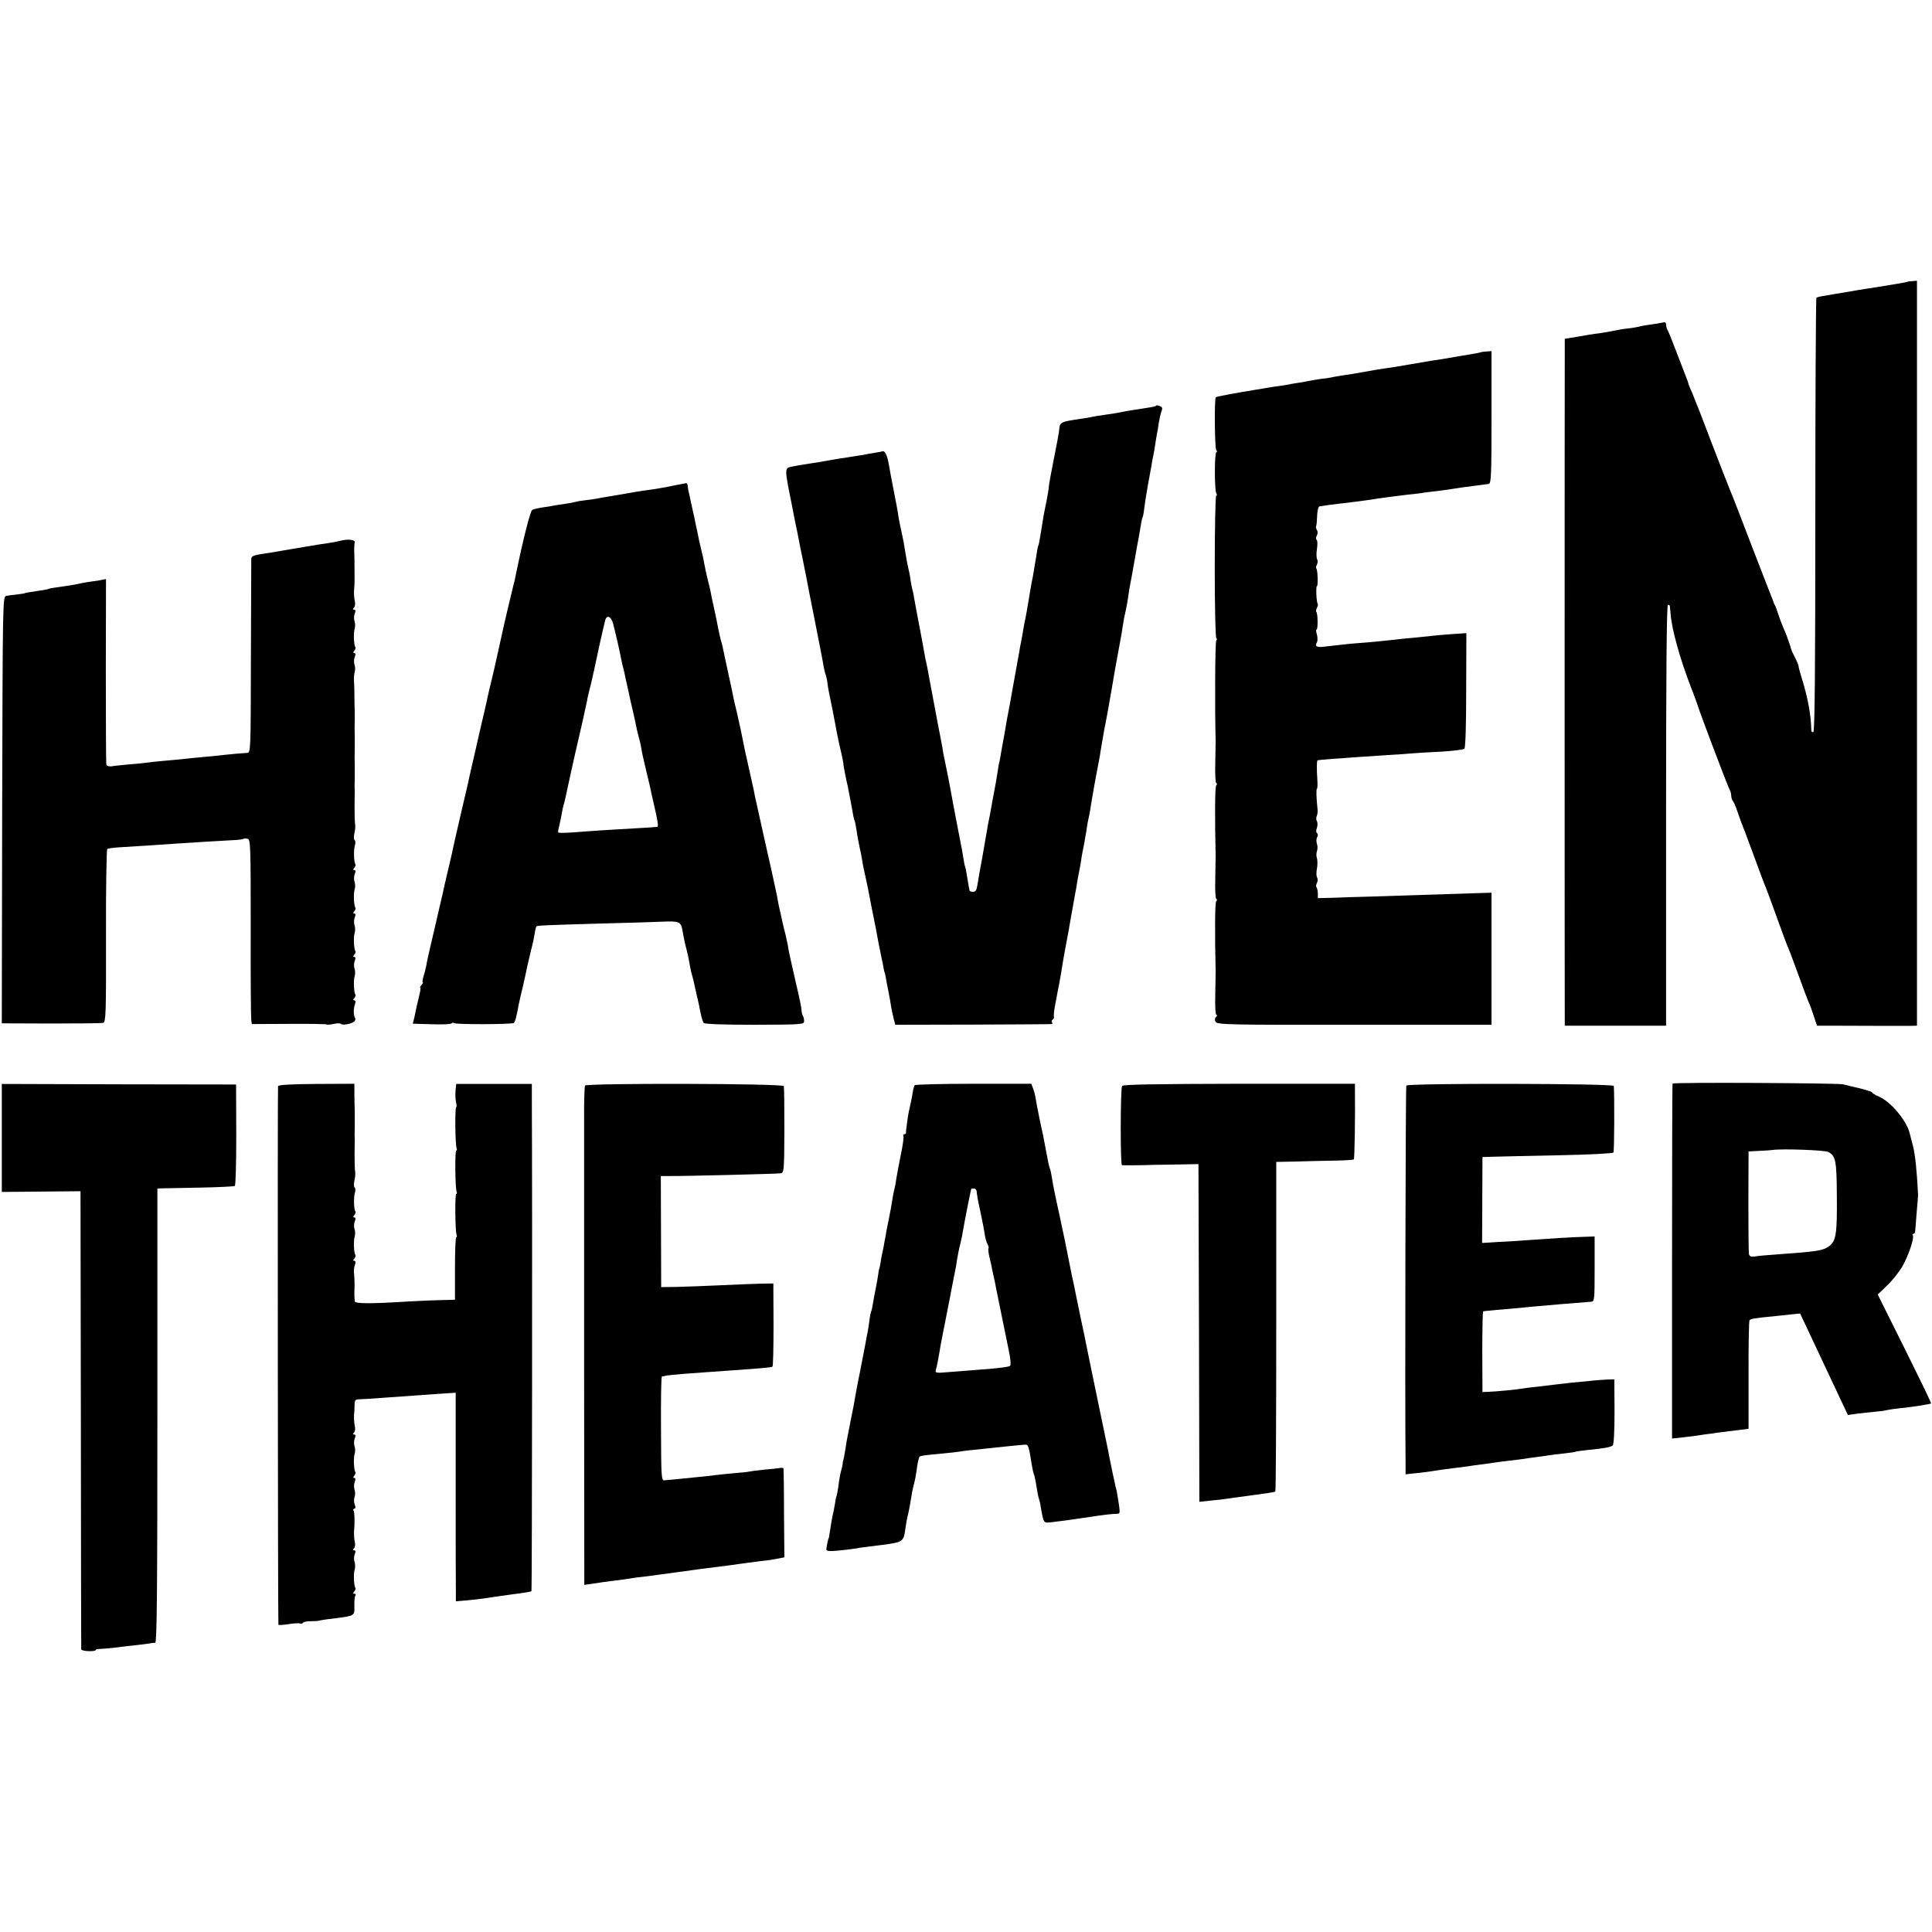 <?xml version="1.0" standalone="no"?>
<!DOCTYPE svg PUBLIC "-//W3C//DTD SVG 20010904//EN"
 "http://www.w3.org/TR/2001/REC-SVG-20010904/DTD/svg10.dtd">
<svg version="1.0" xmlns="http://www.w3.org/2000/svg"
 width="1068pt" height="1068pt" viewBox="0 0 1068 1068"
 preserveAspectRatio="xMidYMid meet">
<g transform="translate(0,1068) scale(0.1,-0.1)"
fill="#000000" stroke="none">
<path d="M10546 9123 c-1 -1 -17 -5 -36 -8 -116 -19 -149 -25 -185 -30 -22 -3
-76 -12 -120 -20 -44 -7 -98 -16 -119 -20 -22 -3 -42 -8 -45 -11 -3 -3 -6
-544 -6 -1201 0 -849 -3 -1197 -11 -1200 -6 -2 -11 2 -11 9 -2 86 -18 172 -48
273 -14 44 -24 82 -23 85 0 3 -8 23 -19 45 -12 22 -21 42 -21 45 -1 6 -10 34
-19 58 -3 9 -7 19 -8 22 -1 3 -8 21 -17 40 -8 19 -21 53 -28 75 -7 22 -15 45
-19 50 -3 6 -6 12 -7 15 0 3 -6 19 -13 35 -7 17 -50 129 -97 250 -99 258 -105
274 -133 342 -12 29 -60 153 -107 275 -46 123 -92 238 -100 257 -9 18 -17 39
-19 45 -1 6 -7 25 -14 41 -7 17 -30 77 -52 135 -22 58 -44 113 -49 122 -6 10
-10 25 -10 34 0 12 -6 15 -24 10 -14 -3 -44 -8 -68 -11 -24 -3 -50 -8 -59 -11
-9 -2 -34 -7 -55 -9 -22 -2 -48 -6 -59 -9 -39 -8 -110 -20 -125 -21 -8 -1 -50
-7 -92 -15 l-78 -13 0 -61 c-1 -77 -1 -3683 0 -3713 l0 -23 280 0 280 0 0
1159 c0 763 3 1162 10 1166 6 3 11 0 11 -7 1 -7 3 -26 4 -43 7 -86 52 -246
109 -395 20 -52 39 -102 41 -110 7 -28 165 -445 175 -462 6 -10 10 -26 10 -36
0 -10 4 -22 8 -28 5 -5 17 -31 26 -59 10 -27 20 -57 23 -65 4 -8 7 -17 8 -20
1 -3 5 -14 10 -25 4 -11 21 -56 37 -100 52 -141 70 -190 79 -210 5 -11 31 -83
59 -160 28 -77 54 -149 59 -160 6 -11 33 -83 61 -160 28 -77 54 -147 58 -155
5 -8 17 -41 27 -72 l19 -58 66 0 c127 -1 416 -1 451 -1 l36 1 0 2059 0 2059
-24 -2 c-14 0 -26 -2 -27 -3z"/>
<path d="M8186 8733 c-1 -1 -17 -5 -36 -8 -19 -3 -60 -10 -90 -15 -30 -5 -70
-12 -87 -15 -18 -3 -45 -7 -60 -9 -16 -3 -71 -12 -123 -21 -52 -9 -111 -19
-130 -21 -19 -2 -71 -11 -115 -19 -44 -8 -96 -17 -115 -19 -19 -3 -46 -7 -59
-10 -12 -3 -42 -8 -65 -10 -22 -3 -52 -8 -66 -11 -14 -3 -38 -7 -55 -10 -16
-2 -39 -6 -50 -8 -11 -3 -40 -8 -65 -11 -25 -3 -55 -8 -66 -10 -12 -2 -39 -7
-60 -10 -106 -17 -219 -38 -223 -42 -9 -8 -6 -279 2 -291 5 -7 6 -13 1 -13
-11 0 -11 -211 0 -228 4 -7 4 -12 -1 -12 -4 0 -8 -178 -8 -395 0 -218 4 -395
9 -395 5 0 4 -6 -1 -12 -6 -10 -8 -382 -3 -553 0 -5 -1 -61 -2 -122 -2 -62 1
-113 6 -113 5 0 5 -5 -1 -12 -7 -10 -8 -174 -3 -388 0 -8 -1 -66 -2 -127 -2
-62 1 -113 6 -113 5 0 5 -5 -1 -12 -7 -10 -8 -174 -3 -388 0 -8 -1 -66 -2
-127 -2 -68 1 -113 6 -113 6 0 5 -5 -2 -12 -7 -7 -8 -17 -2 -27 8 -15 74 -17
767 -16 l758 0 0 365 0 365 -40 -1 c-36 -1 -123 -4 -620 -20 -77 -2 -176 -5
-220 -7 l-80 -2 0 27 c-1 15 -4 30 -8 34 -3 4 -2 14 3 23 5 10 5 23 1 30 -5 7
-5 29 -1 50 4 20 3 46 0 57 -4 10 -4 28 0 39 4 11 4 29 0 40 -4 11 -4 28 1 37
6 10 5 19 -1 23 -5 3 -6 15 0 29 4 12 4 29 0 36 -5 8 -5 21 -1 29 4 9 6 27 4
41 -6 52 -8 110 -3 110 3 0 4 24 2 52 -4 63 -3 100 1 105 2 1 39 5 83 8 43 3
106 7 139 10 33 2 107 7 165 11 58 3 123 8 145 10 22 2 92 6 155 9 63 4 120
11 125 16 6 6 10 128 10 324 l1 315 -76 -5 c-41 -3 -88 -7 -105 -9 -16 -2 -64
-7 -105 -11 -41 -3 -86 -8 -100 -10 -30 -4 -162 -17 -210 -20 -19 -1 -62 -5
-95 -9 -33 -4 -77 -9 -97 -11 -40 -5 -52 3 -38 24 4 8 4 27 0 42 -5 16 -6 29
-2 29 8 0 7 88 -1 97 -4 3 -2 13 3 23 5 10 7 20 4 23 -7 7 -11 97 -4 97 7 0 4
89 -3 97 -4 3 -2 13 3 22 5 10 5 23 1 29 -4 7 -5 33 -1 58 4 24 3 47 -2 50 -4
3 -4 13 1 23 6 10 6 23 1 31 -5 8 -7 17 -5 21 3 3 5 29 6 58 1 28 7 51 13 52
6 0 19 2 28 4 9 2 43 6 75 10 32 3 69 8 83 10 14 1 45 6 70 9 25 3 54 8 65 10
20 3 112 15 170 22 17 1 48 5 70 8 22 4 60 8 85 11 25 3 61 8 80 11 52 8 69
11 135 19 33 4 67 9 75 10 13 2 15 51 15 368 l0 366 -28 -2 c-16 -1 -29 -3
-31 -4z"/>
<path d="M6389 8436 c-4 -4 -23 -7 -114 -21 -23 -3 -52 -8 -65 -11 -34 -7 -58
-11 -110 -18 -25 -3 -56 -9 -70 -12 -14 -3 -38 -7 -55 -9 -114 -17 -116 -18
-120 -62 -1 -15 -15 -89 -30 -163 -15 -74 -27 -142 -27 -150 0 -8 -6 -44 -13
-80 -14 -67 -21 -107 -31 -173 -8 -48 -12 -72 -14 -72 -1 0 -3 -11 -6 -25 -2
-14 -6 -36 -8 -50 -3 -14 -7 -41 -10 -60 -3 -19 -8 -46 -11 -60 -3 -14 -7 -38
-10 -55 -3 -16 -7 -43 -10 -60 -3 -16 -8 -45 -11 -64 -3 -18 -8 -43 -11 -55
-2 -11 -6 -32 -8 -46 -2 -14 -7 -41 -11 -60 -4 -19 -8 -42 -9 -50 -2 -8 -5
-31 -9 -50 -8 -42 -25 -139 -32 -177 -2 -16 -9 -50 -14 -78 -11 -56 -18 -94
-26 -144 -3 -18 -8 -43 -10 -55 -2 -11 -7 -37 -10 -56 -3 -19 -7 -42 -9 -50
-3 -8 -7 -33 -10 -55 -8 -52 -14 -84 -20 -115 -6 -28 -13 -70 -21 -115 -3 -16
-7 -37 -9 -45 -2 -8 -6 -31 -9 -50 -3 -19 -15 -87 -26 -150 -12 -63 -24 -132
-27 -152 -4 -28 -10 -38 -24 -38 -11 0 -19 3 -20 8 0 4 -2 14 -4 22 -1 8 -6
35 -10 60 -4 24 -8 47 -10 50 -2 3 -6 22 -9 43 -3 21 -12 71 -20 110 -21 107
-29 150 -32 167 -2 8 -8 42 -14 75 -6 33 -13 69 -15 80 -2 11 -9 43 -14 70 -6
28 -13 63 -16 78 -2 15 -9 54 -15 85 -6 31 -13 68 -16 82 -7 37 -53 281 -58
310 -3 14 -7 35 -10 46 -2 12 -7 37 -10 55 -3 19 -15 81 -26 139 -11 58 -23
121 -26 140 -3 19 -7 41 -10 49 -2 8 -7 30 -10 50 -2 20 -7 47 -11 61 -7 30
-9 41 -19 100 -4 25 -8 50 -9 55 -16 74 -28 132 -30 149 -1 12 -12 71 -24 131
-12 61 -24 125 -27 144 -9 53 -22 81 -36 76 -7 -2 -29 -6 -48 -9 -19 -3 -44
-7 -55 -10 -11 -2 -42 -7 -70 -11 -27 -5 -57 -9 -65 -10 -16 -3 -78 -13 -120
-21 -14 -2 -43 -6 -65 -10 -22 -3 -56 -9 -75 -13 -45 -9 -45 -2 1 -231 11 -58
22 -114 25 -125 2 -11 7 -33 10 -50 3 -16 12 -64 21 -105 8 -41 17 -86 20
-100 2 -14 24 -124 48 -245 24 -121 46 -233 48 -250 3 -16 8 -37 12 -47 3 -9
8 -29 9 -45 2 -15 6 -39 9 -53 10 -45 28 -138 47 -240 5 -25 14 -65 20 -90 6
-25 11 -52 12 -60 0 -8 5 -35 10 -60 5 -25 11 -54 14 -65 16 -81 24 -125 29
-154 3 -19 8 -37 10 -40 2 -4 6 -27 10 -51 3 -25 11 -65 16 -90 6 -25 12 -56
14 -70 2 -14 6 -36 9 -50 3 -14 8 -36 11 -50 9 -40 15 -70 31 -155 9 -44 17
-84 18 -90 3 -12 14 -71 20 -105 3 -14 10 -50 16 -80 7 -30 13 -64 15 -75 2
-11 4 -20 5 -20 1 0 3 -11 6 -25 2 -14 9 -50 15 -80 6 -30 13 -68 15 -85 3
-16 9 -46 14 -65 l9 -35 428 1 c236 1 432 2 436 3 5 0 6 5 2 10 -3 5 -1 12 5
16 6 4 8 10 6 13 -2 4 0 30 5 57 5 28 12 61 14 75 3 14 7 34 9 45 5 25 18 103
22 130 2 11 10 58 19 105 9 47 18 94 19 105 5 27 22 124 30 168 3 12 7 38 10
57 3 19 8 46 11 60 3 14 8 41 11 60 2 19 9 58 15 85 5 28 12 66 15 85 2 19 7
46 10 60 7 28 10 48 18 100 5 31 23 134 41 225 3 17 8 43 10 60 3 16 11 65 19
110 9 44 18 94 21 110 8 47 35 197 39 225 15 84 27 148 31 170 3 13 7 40 10
60 6 39 10 61 19 100 3 14 8 41 11 60 2 19 7 46 9 60 7 36 14 74 31 170 8 47
17 96 20 110 2 13 7 42 11 64 3 22 8 44 11 49 2 4 6 24 8 45 2 20 11 75 19
122 9 47 18 99 21 115 2 17 7 41 10 55 3 14 8 42 11 64 3 21 8 48 10 60 3 11
7 39 10 61 4 22 10 50 15 62 6 15 4 23 -7 27 -19 7 -19 7 -25 2z"/>
<path d="M3720 7995 c-36 -8 -85 -16 -110 -20 -25 -3 -71 -10 -102 -15 -32 -6
-68 -12 -80 -14 -90 -15 -115 -19 -133 -23 -11 -2 -37 -6 -57 -8 -20 -2 -45
-6 -55 -9 -10 -3 -36 -8 -58 -11 -22 -3 -49 -7 -60 -9 -11 -3 -41 -8 -66 -11
-26 -4 -51 -10 -57 -14 -11 -6 -54 -179 -89 -351 -4 -19 -8 -37 -8 -40 -1 -3
-5 -16 -8 -30 -9 -35 -55 -230 -61 -260 -3 -14 -8 -36 -11 -50 -3 -14 -8 -36
-11 -50 -5 -26 -40 -177 -51 -220 -3 -14 -7 -32 -9 -40 -2 -13 -28 -124 -39
-170 -2 -8 -13 -58 -25 -110 -32 -140 -40 -173 -45 -199 -3 -12 -21 -90 -40
-171 -19 -81 -36 -159 -39 -171 -2 -13 -12 -55 -21 -94 -9 -38 -19 -79 -21
-90 -5 -19 -7 -29 -18 -80 -3 -11 -19 -81 -36 -155 -17 -74 -33 -142 -35 -150
-2 -8 -6 -26 -9 -40 -3 -14 -8 -36 -10 -50 -3 -14 -9 -40 -15 -57 -5 -18 -7
-33 -4 -33 3 0 0 -7 -7 -15 -7 -8 -10 -15 -7 -15 3 0 1 -17 -4 -37 -5 -21 -12
-49 -15 -63 -3 -14 -9 -42 -13 -62 l-9 -37 105 -3 c58 -2 107 0 110 5 2 4 9 4
15 1 12 -8 316 -7 328 1 7 4 16 37 27 100 2 11 12 56 23 100 10 44 21 94 24
110 4 17 13 57 21 90 9 33 18 76 21 95 2 18 7 36 9 39 6 5 55 7 365 16 135 3
284 8 332 10 94 4 102 0 111 -50 7 -43 17 -87 23 -107 5 -18 11 -46 19 -93 3
-16 8 -38 11 -47 5 -16 8 -30 19 -80 2 -13 8 -36 12 -53 4 -16 7 -32 8 -35 0
-3 4 -23 9 -45 4 -22 12 -44 16 -50 5 -6 111 -10 282 -10 264 1 273 2 273 20
0 11 -3 25 -7 30 -4 6 -7 20 -7 30 0 11 -14 79 -31 150 -32 140 -41 179 -45
210 -2 11 -8 38 -13 60 -6 22 -13 51 -16 65 -3 14 -8 36 -11 50 -7 27 -13 57
-19 93 -2 12 -18 85 -35 162 -27 119 -49 218 -77 345 -3 14 -8 34 -10 45 -4
23 -6 32 -29 135 -9 41 -18 80 -19 85 -2 6 -6 28 -11 50 -4 22 -10 49 -12 60
-2 11 -6 31 -9 44 -3 12 -12 53 -20 90 -9 36 -18 75 -20 86 -2 11 -6 29 -8 40
-11 49 -35 163 -40 185 -10 51 -15 72 -21 90 -3 11 -10 41 -15 67 -5 26 -14
71 -20 98 -6 28 -13 60 -16 73 -8 45 -14 68 -24 107 -5 22 -13 56 -16 75 -3
19 -10 53 -16 75 -5 22 -12 49 -14 60 -2 11 -6 31 -9 45 -3 14 -8 36 -11 50
-2 14 -9 45 -15 70 -5 25 -12 54 -14 65 -2 11 -6 29 -9 40 -2 11 -5 26 -5 33
-1 6 -4 11 -8 11 -5 -1 -37 -7 -73 -14z m-331 -762 c13 -48 39 -163 45 -197 3
-14 7 -34 10 -44 3 -9 7 -28 10 -42 3 -14 7 -36 11 -50 3 -14 7 -34 10 -45 8
-40 15 -70 20 -90 5 -20 20 -90 29 -133 3 -13 8 -32 11 -42 3 -10 8 -31 10
-46 2 -16 13 -66 24 -111 11 -45 22 -92 25 -105 2 -13 11 -53 20 -91 23 -98
27 -127 19 -128 -9 -1 -30 -3 -208 -13 -66 -4 -149 -9 -185 -12 -97 -8 -150
-10 -154 -6 -2 2 0 18 5 35 4 18 11 48 14 67 3 19 8 43 11 52 6 19 10 39 39
173 5 25 38 169 66 290 11 50 22 99 24 110 1 11 8 38 13 60 6 22 13 51 16 65
3 14 7 34 10 45 2 11 16 74 30 140 15 66 29 128 32 138 9 30 33 19 43 -20z"/>
<path d="M1879 7690 c-15 -4 -46 -10 -70 -13 -38 -5 -161 -26 -249 -41 -14 -3
-43 -7 -65 -11 -90 -13 -105 -17 -106 -34 0 -9 -1 -253 -2 -543 -1 -525 -1
-528 -21 -530 -51 -3 -74 -6 -126 -11 -30 -4 -84 -9 -120 -12 -36 -3 -81 -8
-100 -10 -19 -2 -66 -7 -105 -10 -38 -3 -81 -8 -95 -10 -14 -2 -59 -7 -100
-10 -41 -4 -87 -8 -101 -11 -16 -2 -28 1 -31 9 -2 6 -3 240 -3 519 l1 507 -20
-4 c-12 -3 -37 -7 -56 -9 -19 -2 -46 -7 -60 -10 -35 -8 -78 -15 -130 -22 -24
-3 -47 -7 -50 -9 -4 -2 -26 -7 -51 -10 -50 -7 -84 -13 -84 -15 0 -1 -18 -3
-40 -6 -22 -2 -49 -6 -60 -8 -20 -3 -20 -12 -23 -1183 l-2 -1180 272 -1 c150
0 280 1 289 4 14 4 16 55 15 480 -1 262 3 478 7 481 5 3 34 7 65 9 88 5 242
15 292 19 100 7 269 17 328 20 34 1 65 5 68 8 3 2 13 3 23 0 16 -4 17 -35 17
-491 -1 -268 1 -497 3 -510 l3 -23 205 1 c113 1 207 -1 209 -3 3 -3 21 -1 40
3 19 4 36 4 39 0 6 -9 56 -1 72 12 7 6 10 15 6 20 -9 16 -10 50 -1 76 5 14 4
22 -3 22 -8 0 -8 4 0 13 6 8 8 16 6 19 -9 9 -12 81 -4 103 3 11 3 29 -1 40 -4
11 -4 30 1 43 6 14 5 22 -2 22 -8 0 -8 4 0 13 6 8 8 16 6 19 -9 9 -12 81 -4
103 3 11 3 29 -1 40 -4 11 -4 30 1 43 6 14 5 22 -2 22 -8 0 -8 4 0 13 6 8 8
16 6 19 -9 9 -12 81 -4 103 3 11 3 29 -1 40 -4 11 -4 30 1 43 6 14 5 22 -2 22
-8 0 -8 4 0 13 6 8 8 16 6 19 -9 9 -11 82 -3 105 4 12 3 25 -1 28 -5 3 -6 20
-2 38 5 18 6 41 4 52 -2 11 -3 52 -3 90 0 39 1 77 1 85 -1 8 -1 44 0 80 0 36
0 72 0 80 -1 8 -1 44 0 80 0 36 0 72 0 80 -1 8 -1 44 0 80 0 36 0 71 -1 78 0
28 -1 44 -1 75 0 17 -1 46 -2 62 -1 17 0 39 4 50 3 11 3 29 -1 40 -4 11 -4 30
1 43 6 14 5 22 -2 22 -8 0 -8 4 0 13 6 8 8 16 6 19 -9 9 -12 81 -4 103 3 11 3
29 -1 40 -4 11 -4 30 1 43 6 15 5 22 -3 22 -9 0 -9 3 -1 11 6 6 8 22 4 38 -3
14 -5 40 -4 56 2 17 3 40 3 53 0 12 0 29 0 37 0 58 -1 118 -2 138 0 12 1 29 3
37 5 17 -37 22 -82 10z"/>
<path d="M9246 4690 c-2 -3 -3 -445 -3 -983 l0 -979 66 7 c36 4 74 9 85 11 10
2 39 6 65 9 25 4 55 8 66 9 11 2 47 6 81 10 l60 8 0 295 c-1 162 2 299 5 304
5 9 22 12 146 24 29 3 71 8 93 10 l41 4 41 -87 c45 -96 117 -249 181 -385 l42
-89 50 7 c28 4 72 8 100 11 27 2 56 6 65 9 8 2 40 7 70 10 64 6 171 23 175 27
2 2 -64 138 -146 303 l-149 299 53 51 c29 28 67 76 84 106 34 60 66 156 57
170 -3 5 -1 9 4 9 5 0 9 6 9 13 1 6 4 53 8 102 5 50 8 95 8 100 -7 139 -16
221 -28 270 -9 33 -17 65 -18 70 -18 71 -103 173 -168 202 -22 9 -39 20 -39
23 0 6 -53 21 -117 35 -13 3 -33 8 -45 11 -29 7 -938 12 -942 4z m861 -378
c41 -23 46 -47 47 -247 2 -207 -5 -247 -43 -274 -35 -25 -62 -29 -296 -46 -49
-3 -102 -8 -116 -11 -20 -3 -28 1 -31 14 -2 9 -3 141 -3 292 l1 275 59 3 c33
1 66 4 74 5 52 8 289 -1 308 -11z"/>
<path d="M10 4389 l0 -298 218 2 217 2 2 -1260 c0 -693 2 -1266 2 -1272 1 -12
81 -15 81 -3 0 3 12 5 28 5 15 1 54 4 87 8 33 5 83 10 110 13 28 3 59 7 70 9
11 2 26 4 33 4 9 1 12 259 12 1256 l0 1255 28 1 c15 0 109 2 209 4 100 2 186
6 191 9 5 3 8 130 8 283 l-1 278 -647 1 -648 2 0 -299z"/>
<path d="M1537 4676 c-3 -10 -1 -2962 2 -2977 0 -3 26 -2 57 3 30 5 59 6 64 3
5 -3 11 -1 14 4 3 5 23 9 43 9 21 0 40 1 43 2 11 3 37 8 85 13 116 15 115 14
114 67 -1 26 1 52 5 58 4 7 2 12 -5 12 -8 0 -9 3 0 13 6 8 8 16 6 19 -9 9 -12
81 -4 103 3 11 3 29 -1 40 -4 11 -4 30 1 43 6 15 5 22 -3 22 -9 0 -9 3 -1 11
6 6 8 22 4 38 -3 14 -5 40 -4 56 5 49 3 106 -3 116 -3 5 -1 9 5 9 7 0 7 8 2
23 -5 12 -5 31 -1 42 4 11 4 29 0 40 -4 11 -4 30 1 43 5 14 5 22 -3 22 -7 0
-7 4 1 13 6 8 8 16 6 19 -9 9 -12 81 -4 103 3 11 3 29 -1 40 -4 11 -4 30 1 43
6 15 5 22 -3 22 -9 0 -9 3 -1 11 6 6 8 22 4 38 -3 14 -5 40 -4 56 2 17 3 44 3
60 1 27 4 30 33 30 18 1 79 4 137 9 58 4 128 9 155 11 28 2 91 6 142 10 l92 6
0 -518 c0 -285 0 -544 1 -577 l0 -58 69 6 c37 4 77 8 87 10 19 3 91 14 152 22
79 10 106 15 110 18 3 3 5 2148 2 2702 l0 102 -209 0 -209 0 -4 -39 c-2 -21 0
-49 3 -63 4 -14 4 -26 1 -26 -8 0 -6 -206 2 -227 3 -7 2 -13 -2 -13 -8 0 -6
-206 2 -227 3 -7 2 -13 -2 -13 -8 0 -6 -206 2 -227 3 -7 2 -13 -2 -13 -4 0 -7
-78 -7 -172 l0 -173 -80 -2 c-44 -1 -120 -4 -170 -7 -216 -14 -302 -13 -304 0
-2 20 -3 43 -1 89 0 22 -1 51 -3 65 -2 14 0 35 5 48 5 14 4 22 -3 22 -8 0 -8
4 0 13 6 8 8 16 6 19 -9 9 -12 81 -4 103 3 11 3 29 -1 40 -4 11 -4 30 1 43 6
14 5 22 -2 22 -8 0 -8 4 0 13 6 8 8 16 6 19 -9 9 -11 82 -3 105 4 12 3 25 -1
28 -5 3 -6 20 -2 38 5 18 6 41 4 52 -2 11 -3 52 -3 90 0 39 1 77 1 85 -1 8 -1
44 0 80 0 36 0 72 0 80 -1 8 -1 45 -2 82 l0 67 -209 -1 c-142 -1 -210 -5 -213
-12z"/>
<path d="M3234 4679 c-3 -5 -6 -92 -5 -192 0 -100 0 -719 0 -1375 l1 -1193 43
6 c23 3 53 8 67 10 14 2 50 7 80 10 30 4 64 9 74 11 11 2 42 6 70 9 28 3 62 8
76 10 23 3 43 6 148 20 20 3 53 7 72 10 49 6 129 17 165 21 17 2 46 6 65 9 19
3 53 7 75 10 22 3 58 8 80 10 22 3 51 8 65 11 l26 5 -2 242 c0 133 -2 245 -3
249 0 4 -9 5 -19 3 -10 -2 -49 -6 -87 -9 -39 -4 -77 -9 -85 -11 -8 -2 -46 -6
-85 -9 -38 -4 -87 -8 -107 -11 -20 -3 -56 -7 -80 -9 -139 -14 -177 -18 -194
-19 -18 -2 -19 9 -20 286 -1 158 1 287 5 288 3 0 15 2 26 5 11 2 52 6 90 9 39
3 99 7 135 10 36 2 99 7 140 10 161 11 214 16 220 20 4 2 6 107 6 232 l-1 228
-70 -1 c-38 -1 -140 -5 -225 -9 -85 -4 -193 -8 -240 -9 l-85 -1 -1 307 -1 307
51 0 c81 -1 592 12 612 15 18 3 19 17 20 237 0 129 -1 239 -3 245 -5 15 -1090
17 -1099 3z"/>
<path d="M5056 4681 c-3 -4 -8 -23 -11 -42 -4 -28 -11 -60 -20 -99 -6 -24 -18
-117 -17 -122 1 -5 -3 -8 -9 -8 -5 0 -8 -4 -5 -9 3 -5 -3 -53 -15 -108 -11
-54 -22 -114 -25 -133 -2 -19 -7 -42 -9 -50 -3 -8 -7 -32 -11 -54 -3 -21 -8
-48 -10 -60 -5 -29 -18 -90 -19 -96 -1 -3 -5 -27 -10 -55 -5 -27 -10 -52 -10
-55 -3 -11 -16 -76 -19 -100 -3 -14 -5 -25 -6 -25 -1 0 -3 -12 -5 -28 -2 -15
-8 -51 -14 -80 -6 -28 -13 -67 -16 -86 -3 -19 -7 -37 -9 -40 -2 -3 -7 -26 -10
-51 -3 -25 -8 -56 -11 -70 -3 -14 -8 -38 -10 -53 -3 -15 -16 -83 -29 -150 -14
-67 -27 -138 -30 -157 -3 -19 -8 -46 -11 -60 -3 -14 -7 -36 -10 -50 -5 -27
-12 -62 -19 -97 -3 -11 -8 -43 -12 -70 -8 -50 -10 -58 -14 -70 -1 -5 -2 -11
-2 -14 1 -4 -3 -21 -8 -38 -5 -17 -12 -55 -15 -84 -4 -28 -9 -55 -11 -58 -2
-4 -6 -24 -9 -45 -4 -22 -8 -46 -11 -55 -2 -9 -7 -34 -10 -55 -11 -69 -12 -79
-14 -79 -1 0 -3 -10 -6 -22 -2 -12 -5 -28 -6 -35 -2 -9 8 -13 32 -12 32 1 118
11 159 19 9 1 62 8 119 15 114 15 118 18 127 91 3 23 10 61 16 83 5 23 12 59
15 81 3 22 10 58 16 80 6 22 12 54 14 70 5 42 12 77 18 83 6 5 28 8 126 17 36
3 76 8 90 10 23 4 63 9 175 20 22 2 69 7 105 11 36 4 74 7 85 8 20 1 21 -2 40
-119 4 -22 8 -43 11 -46 2 -4 6 -24 10 -44 8 -51 12 -74 18 -93 3 -9 8 -30 10
-47 16 -89 13 -85 64 -79 26 3 58 7 72 9 14 2 45 6 70 10 25 4 59 9 75 11 53
9 119 16 139 16 16 -1 18 4 12 46 -8 52 -13 84 -16 92 -1 3 -3 10 -4 15 -1 6
-7 35 -14 65 -6 30 -14 67 -17 83 -3 15 -7 38 -10 52 -37 175 -115 556 -119
575 -2 14 -16 79 -30 145 -14 66 -27 131 -30 145 -3 14 -7 36 -10 50 -3 14 -8
36 -11 50 -3 14 -7 36 -10 50 -4 22 -14 71 -30 150 -3 14 -10 45 -15 70 -5 25
-18 86 -29 135 -11 50 -23 110 -26 135 -4 24 -9 48 -12 52 -2 5 -6 21 -9 36
-4 23 -14 75 -28 147 -3 11 -12 55 -21 98 -9 43 -18 91 -20 105 -2 15 -8 39
-14 54 l-10 27 -320 0 c-177 0 -323 -4 -325 -8z m343 -588 c0 -10 9 -61 21
-113 11 -52 22 -109 24 -127 3 -17 9 -40 15 -51 6 -11 8 -22 5 -24 -2 -3 0
-25 6 -49 6 -24 13 -55 15 -69 3 -14 8 -36 11 -50 3 -14 8 -36 10 -50 5 -25
39 -192 70 -343 10 -45 13 -82 8 -87 -8 -7 -63 -14 -214 -25 -30 -2 -88 -7
-128 -10 -68 -6 -73 -5 -69 12 6 18 13 54 22 108 2 17 18 99 35 184 17 84 32
165 35 180 3 14 7 37 10 51 3 14 7 36 10 50 7 50 16 96 25 130 5 19 11 51 14
70 7 42 40 211 45 228 1 1 7 2 15 2 8 0 15 -8 15 -17z"/>
<path d="M6203 4677 c-10 -16 -10 -437 -1 -438 9 -1 84 -1 113 0 23 1 68 2
210 4 l100 2 3 -934 2 -933 65 7 c35 3 74 8 87 10 13 2 61 9 108 15 113 15
154 21 160 25 3 2 5 412 5 912 l0 910 105 2 c58 2 153 4 212 5 59 1 109 4 112
7 4 4 8 235 6 381 l0 37 -640 0 c-473 -1 -642 -4 -647 -12z"/>
<path d="M7774 4679 c-4 -7 -8 -1743 -4 -2102 l0 -47 45 5 c25 2 60 7 78 9 48
8 106 16 157 22 25 3 56 7 70 9 14 3 46 7 71 10 25 3 54 7 65 9 10 2 48 7 84
11 36 4 72 9 81 10 9 2 40 6 69 10 29 4 62 8 72 10 11 2 47 7 81 10 34 4 64 8
67 10 3 2 34 6 70 10 93 9 123 15 135 25 6 5 10 75 10 187 l-1 178 -39 -1
c-22 -1 -67 -4 -100 -8 -33 -3 -80 -8 -105 -10 -25 -3 -63 -7 -85 -10 -22 -3
-67 -8 -100 -12 -33 -3 -69 -8 -80 -10 -25 -5 -150 -17 -190 -18 l-30 -1 -1
223 c0 122 2 223 5 223 3 1 20 3 36 4 17 2 62 6 100 9 39 3 95 9 125 12 91 8
238 21 335 28 19 1 20 8 20 181 l0 180 -55 -2 c-55 -1 -186 -9 -310 -18 -36
-3 -108 -8 -161 -10 l-96 -6 1 238 1 237 70 2 c39 1 200 5 359 8 161 3 292 10
295 15 5 7 6 317 2 368 -1 14 -1138 16 -1147 2z"/>
</g>
</svg>
